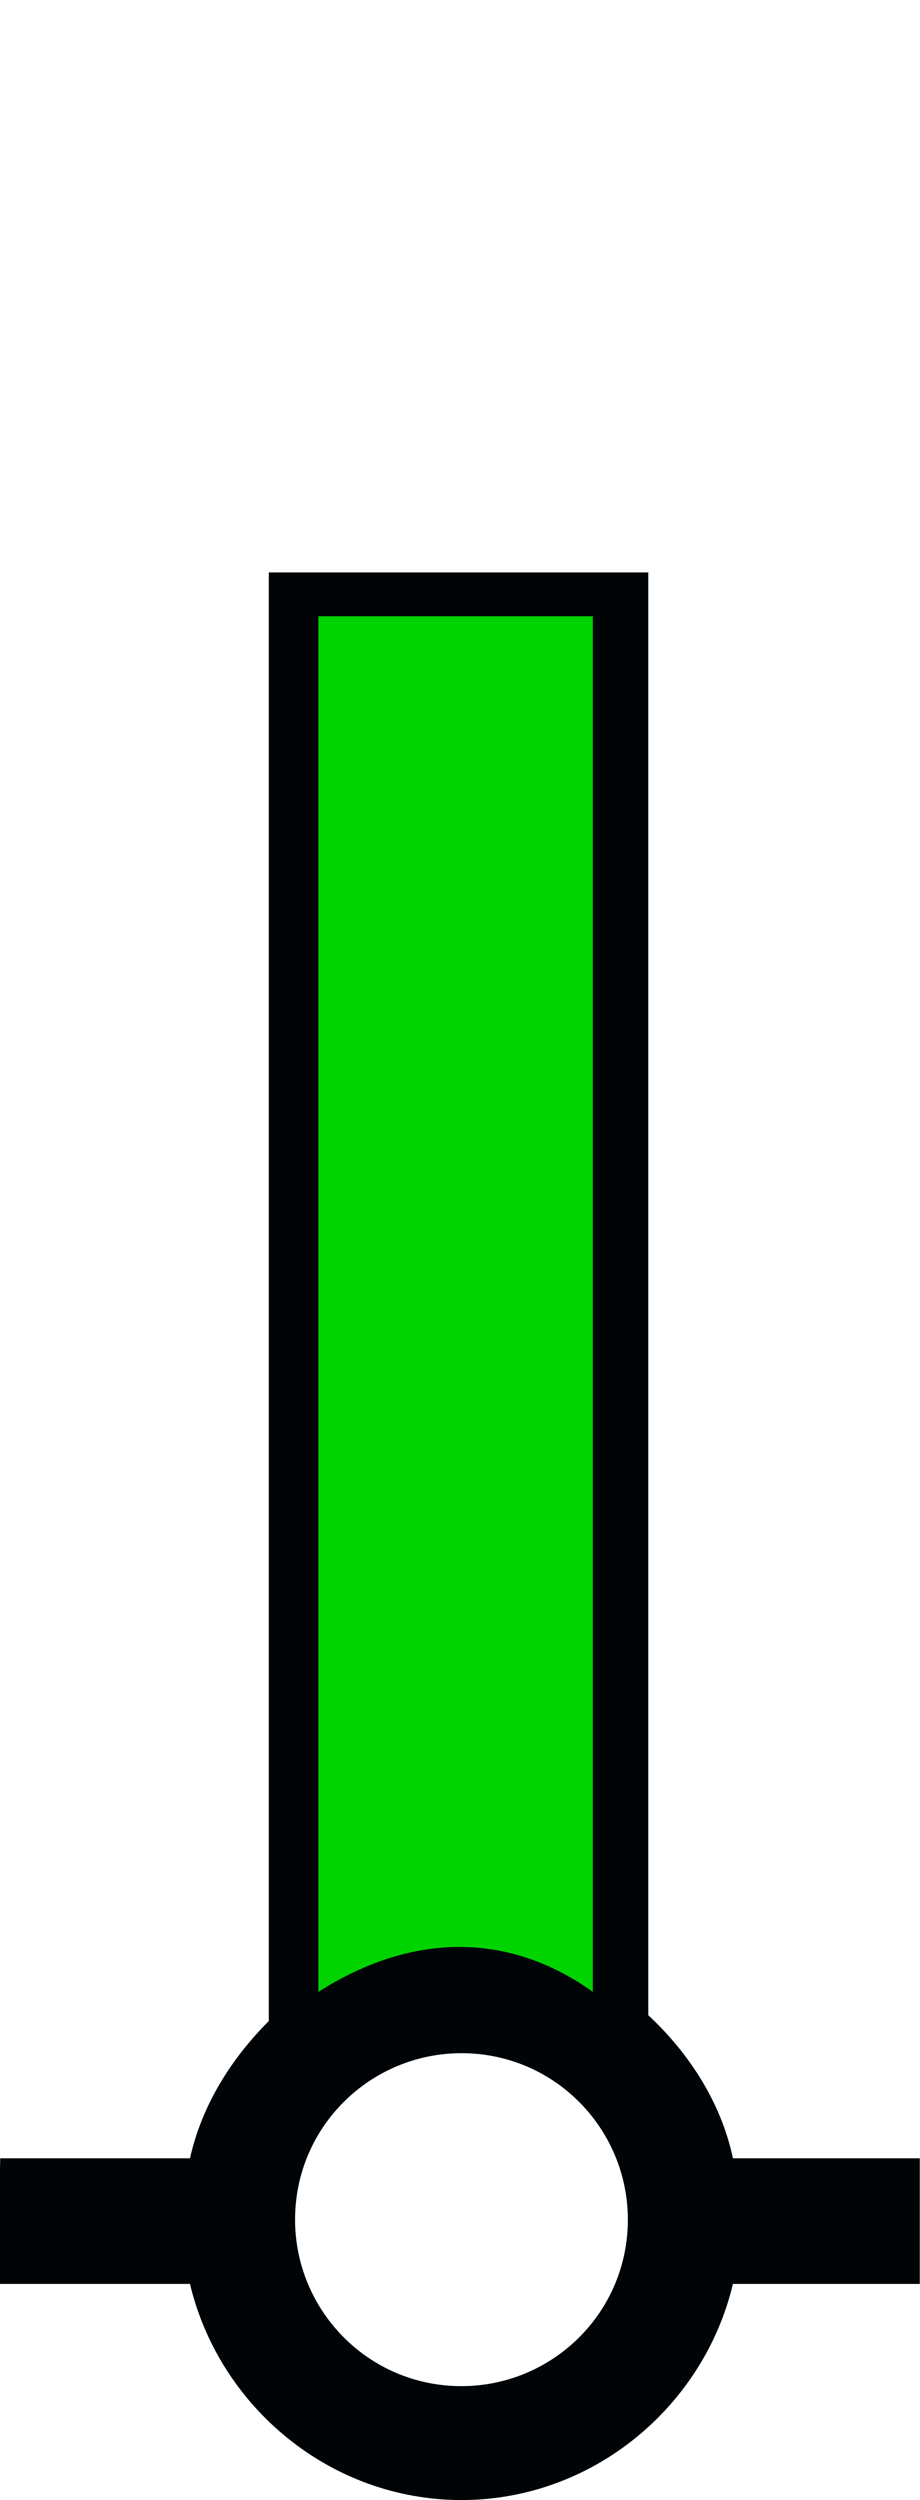 <?xml version="1.0" encoding="UTF-8"?>
<!DOCTYPE svg PUBLIC "-//W3C//DTD SVG 1.1//EN" "http://www.w3.org/Graphics/SVG/1.1/DTD/svg11.dtd">
<!-- Creator: CorelDRAW X6 -->
<svg xmlns="http://www.w3.org/2000/svg" xml:space="preserve" width="15.742mm" height="42.756mm" version="1.1" style="shape-rendering:geometricPrecision; text-rendering:geometricPrecision; image-rendering:optimizeQuality; fill-rule:evenodd; clip-rule:evenodd"
viewBox="0 0 315 856"
 xmlns:xlink="http://www.w3.org/1999/xlink"
 xmlns:dc="http://purl.org/dc/elements/1.1/"
 xmlns:cc="http://creativecommons.org/ns#"
 xmlns:rdf="http://www.w3.org/1999/02/22-rdf-syntax-ns#"
 xmlns:svg="http://www.w3.org/2000/svg"
 xmlns:sodipodi="http://sodipodi.sourceforge.net/DTD/sodipodi-0.dtd"
 xmlns:inkscape="http://www.inkscape.org/namespaces/inkscape"
 inkscape:version="0.48.2 r9819"
 sodipodi:docname="cylinder_green.svg"
 sodipodi:version="0.32"
 inkscape:output_extension="org.inkscape.output.svg.inkscape"
 sodipodi:modified="true">
 <defs>
  <style type="text/css">
   <![CDATA[
    .fil2 {fill:black}
    .fil1 {fill:#000407}
    .fil0 {fill:#00D400}
   ]]>
  </style>
 </defs>
 <g id="Capa_x0020_1">
  <g id="green.svg">
   <sodipodi:namedview pagecolor="#ffffff" bordercolor="#666666" borderopacity="1" objecttolerance="10" gridtolerance="10" guidetolerance="10" inkscape:pageopacity="0" inkscape:pageshadow="2" inkscape:window-width="1440" inkscape:window-height="808" id="namedview3078" showgrid="false" inkscape:zoom="6.3791229" inkscape:cx="-6.9962499" inkscape:cy="43.109375" inkscape:window-x="0" inkscape:window-y="0" inkscape:window-maximized="1" inkscape:current-layer="svg2"/>
   <rect id="rect2985" class="fil0" x="100" y="204" width="117" height="488"/>
   <path id="path2520" class="fil1" d="M92 196l0 496c-13,13 -23,29 -27,47l-65 0 -1 43 66 0c10,42 48,74 93,74 45,0 83,-32 93,-74l64 0 0 -43 -64 0c-4,-19 -15,-36 -29,-49l0 -494 -130 0zm17 15l94 0 0 471c-28,-20 -61,-21 -94,0l0 -471zm49 492c32,0 57,26 57,57 0,32 -26,57 -57,57 -32,0 -57,-26 -57,-57 0,-32 26,-57 57,-57z" inkscape:connector-curvature="0" sodipodi:nodetypes="ccccccsccccccccccccsssss"/>
  </g>
 </g>
</svg>

